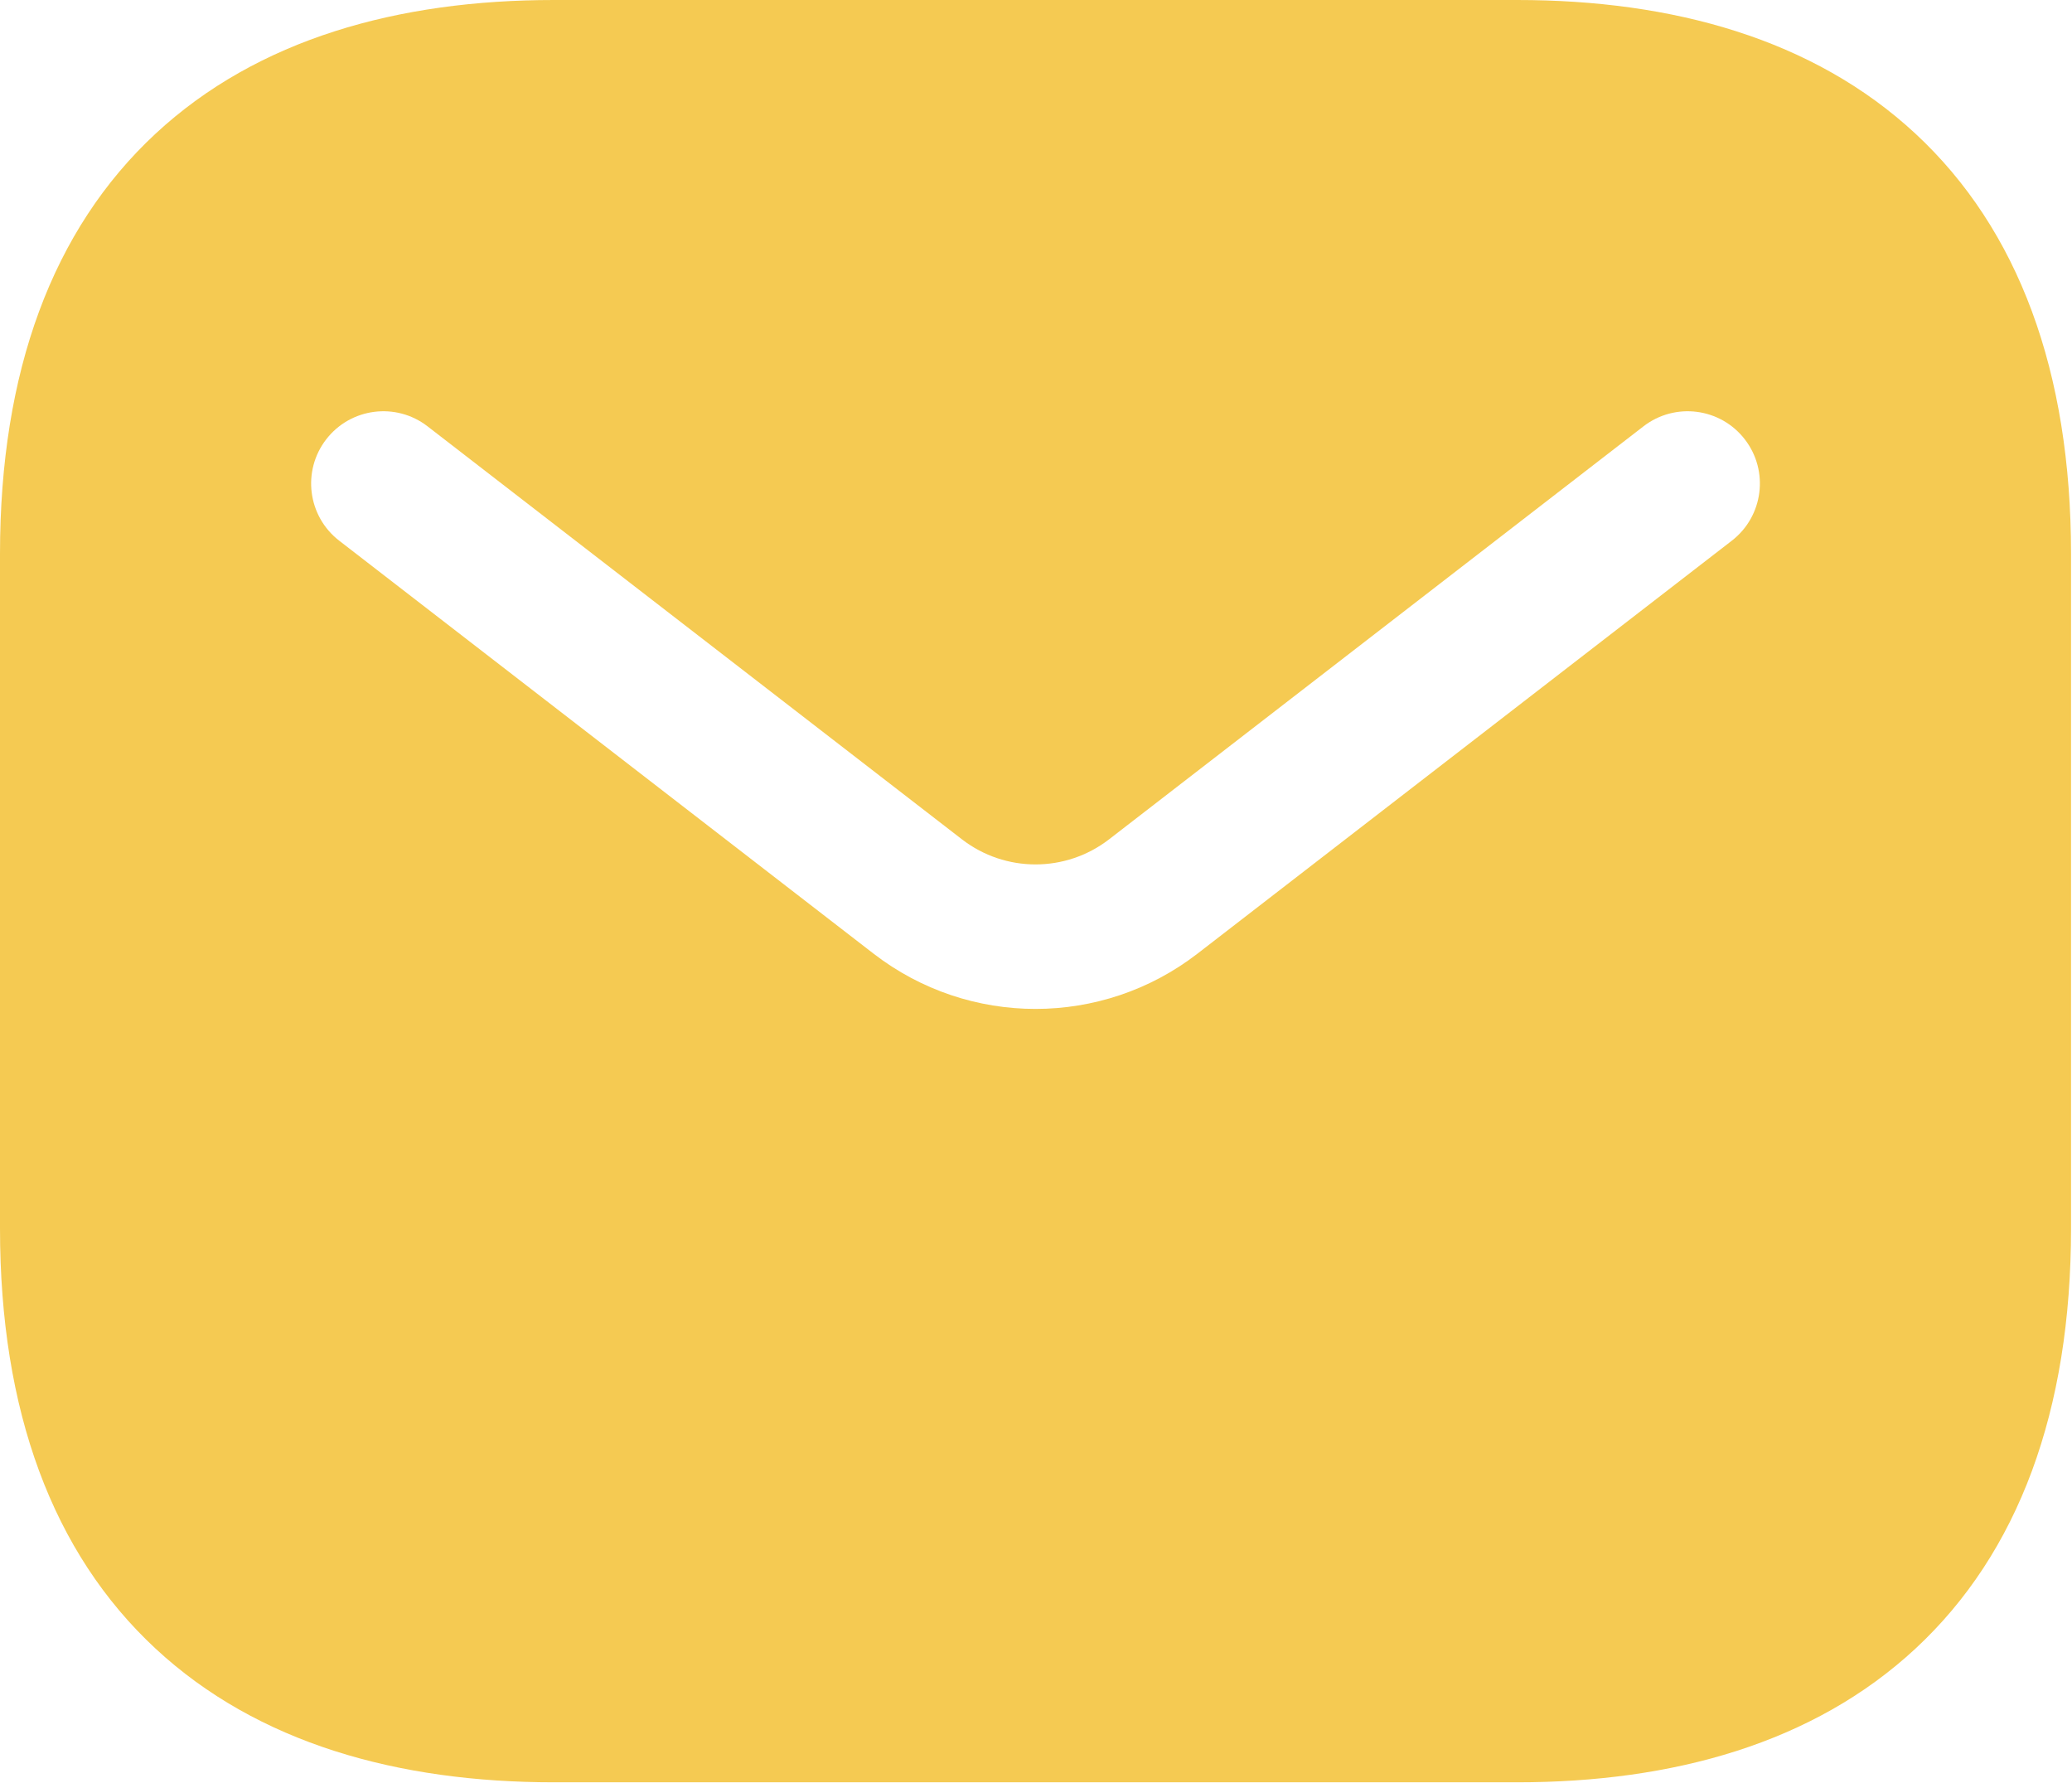 <svg width="717" height="617" viewBox="0 0 717 617" fill="none" xmlns="http://www.w3.org/2000/svg">
<path fill-rule="evenodd" clip-rule="evenodd" d="M191.667 0C137.834 0 89.155 13.454 53.822 46.263C18.154 79.384 0 128.568 0 191.667V425C0 488.1 18.154 537.283 53.822 570.403C89.155 603.213 137.834 616.667 191.667 616.667H525C578.833 616.667 627.513 603.213 662.843 570.403C698.513 537.283 716.667 488.1 716.667 425V191.667C716.667 128.568 698.513 79.384 662.843 46.263C627.513 13.454 578.833 0 525 0H191.667ZM599.283 187.077C610.207 178.635 612.22 162.934 603.777 152.009C595.337 141.083 579.637 139.07 568.71 147.512L383.807 290.387C368.803 301.983 347.86 301.983 332.853 290.387L147.953 147.512C137.028 139.07 121.327 141.083 112.885 152.009C104.443 162.934 106.456 178.635 117.381 187.077L302.283 329.953C335.297 355.46 381.367 355.46 414.38 329.953L599.283 187.077Z" fill="#F5CA52"/>
</svg>
